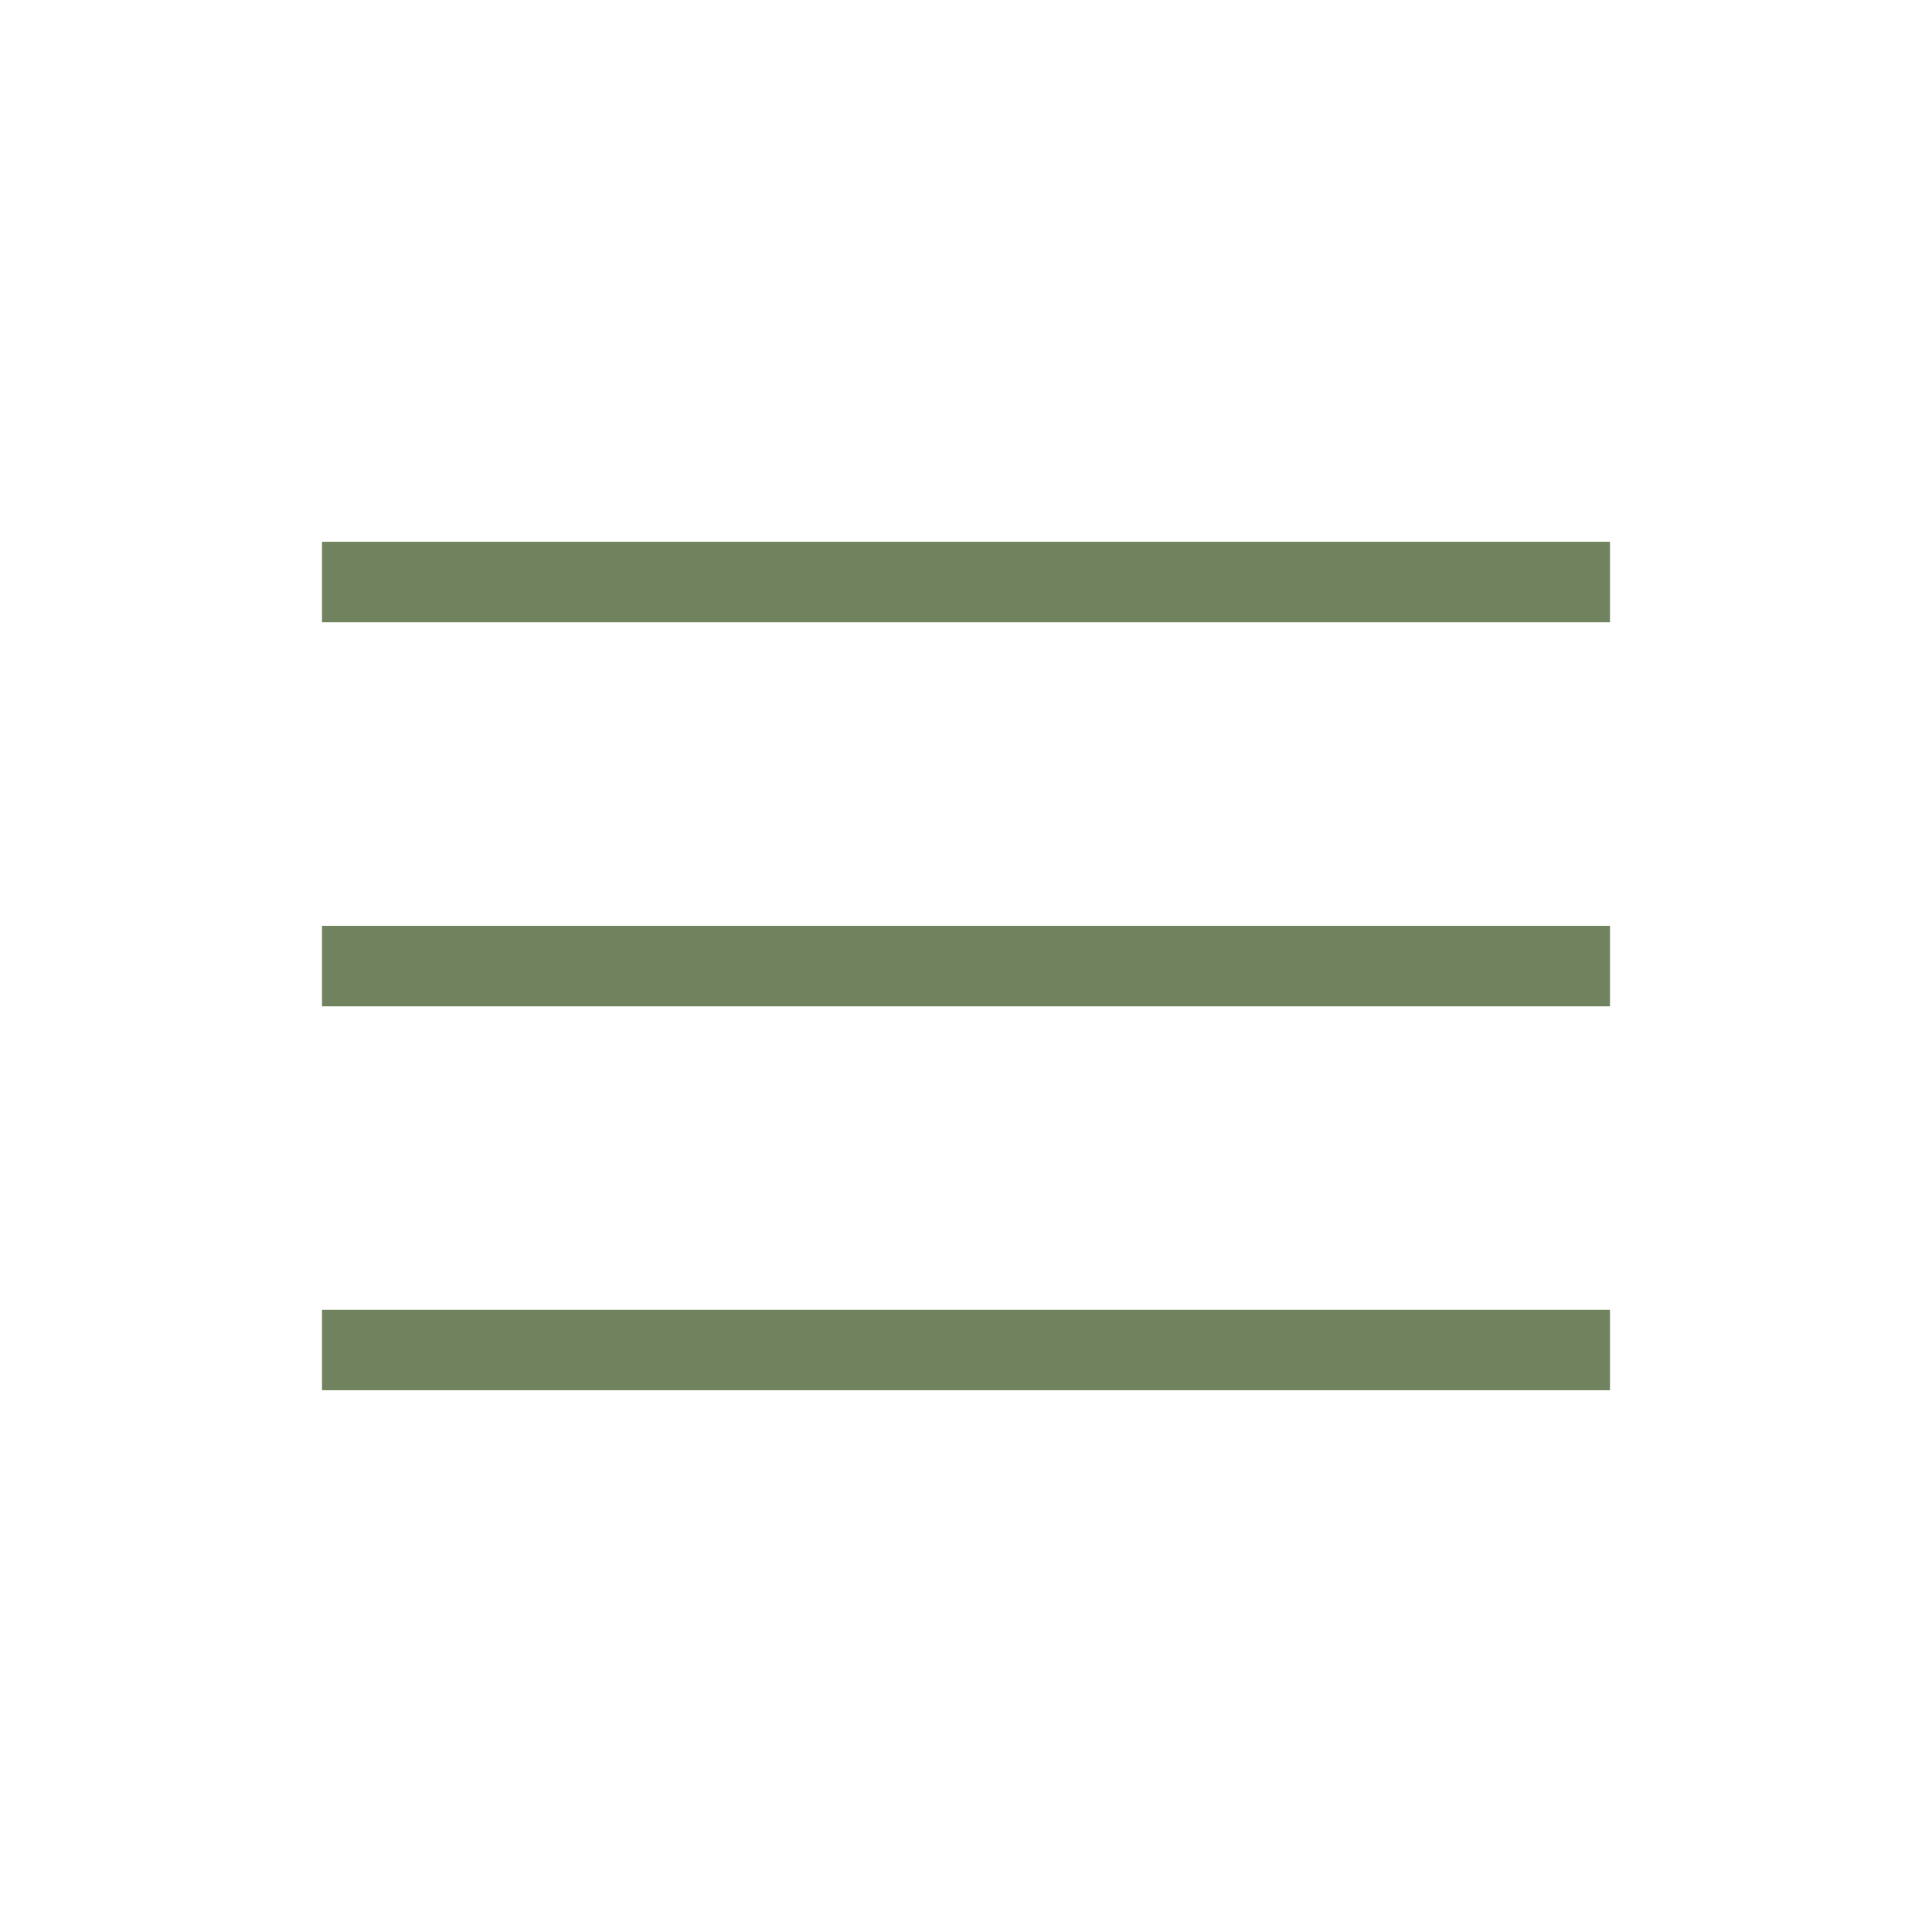 <?xml version="1.0" encoding="UTF-8"?> <svg xmlns="http://www.w3.org/2000/svg" width="24" height="24" viewBox="0 0 24 24" fill="none"><path d="M4 17.27V16.27H20V17.27H4ZM4 12.501V11.501H20V12.501H4ZM4 7.73V6.73H20V7.73H4Z" fill="#71835E"></path></svg> 